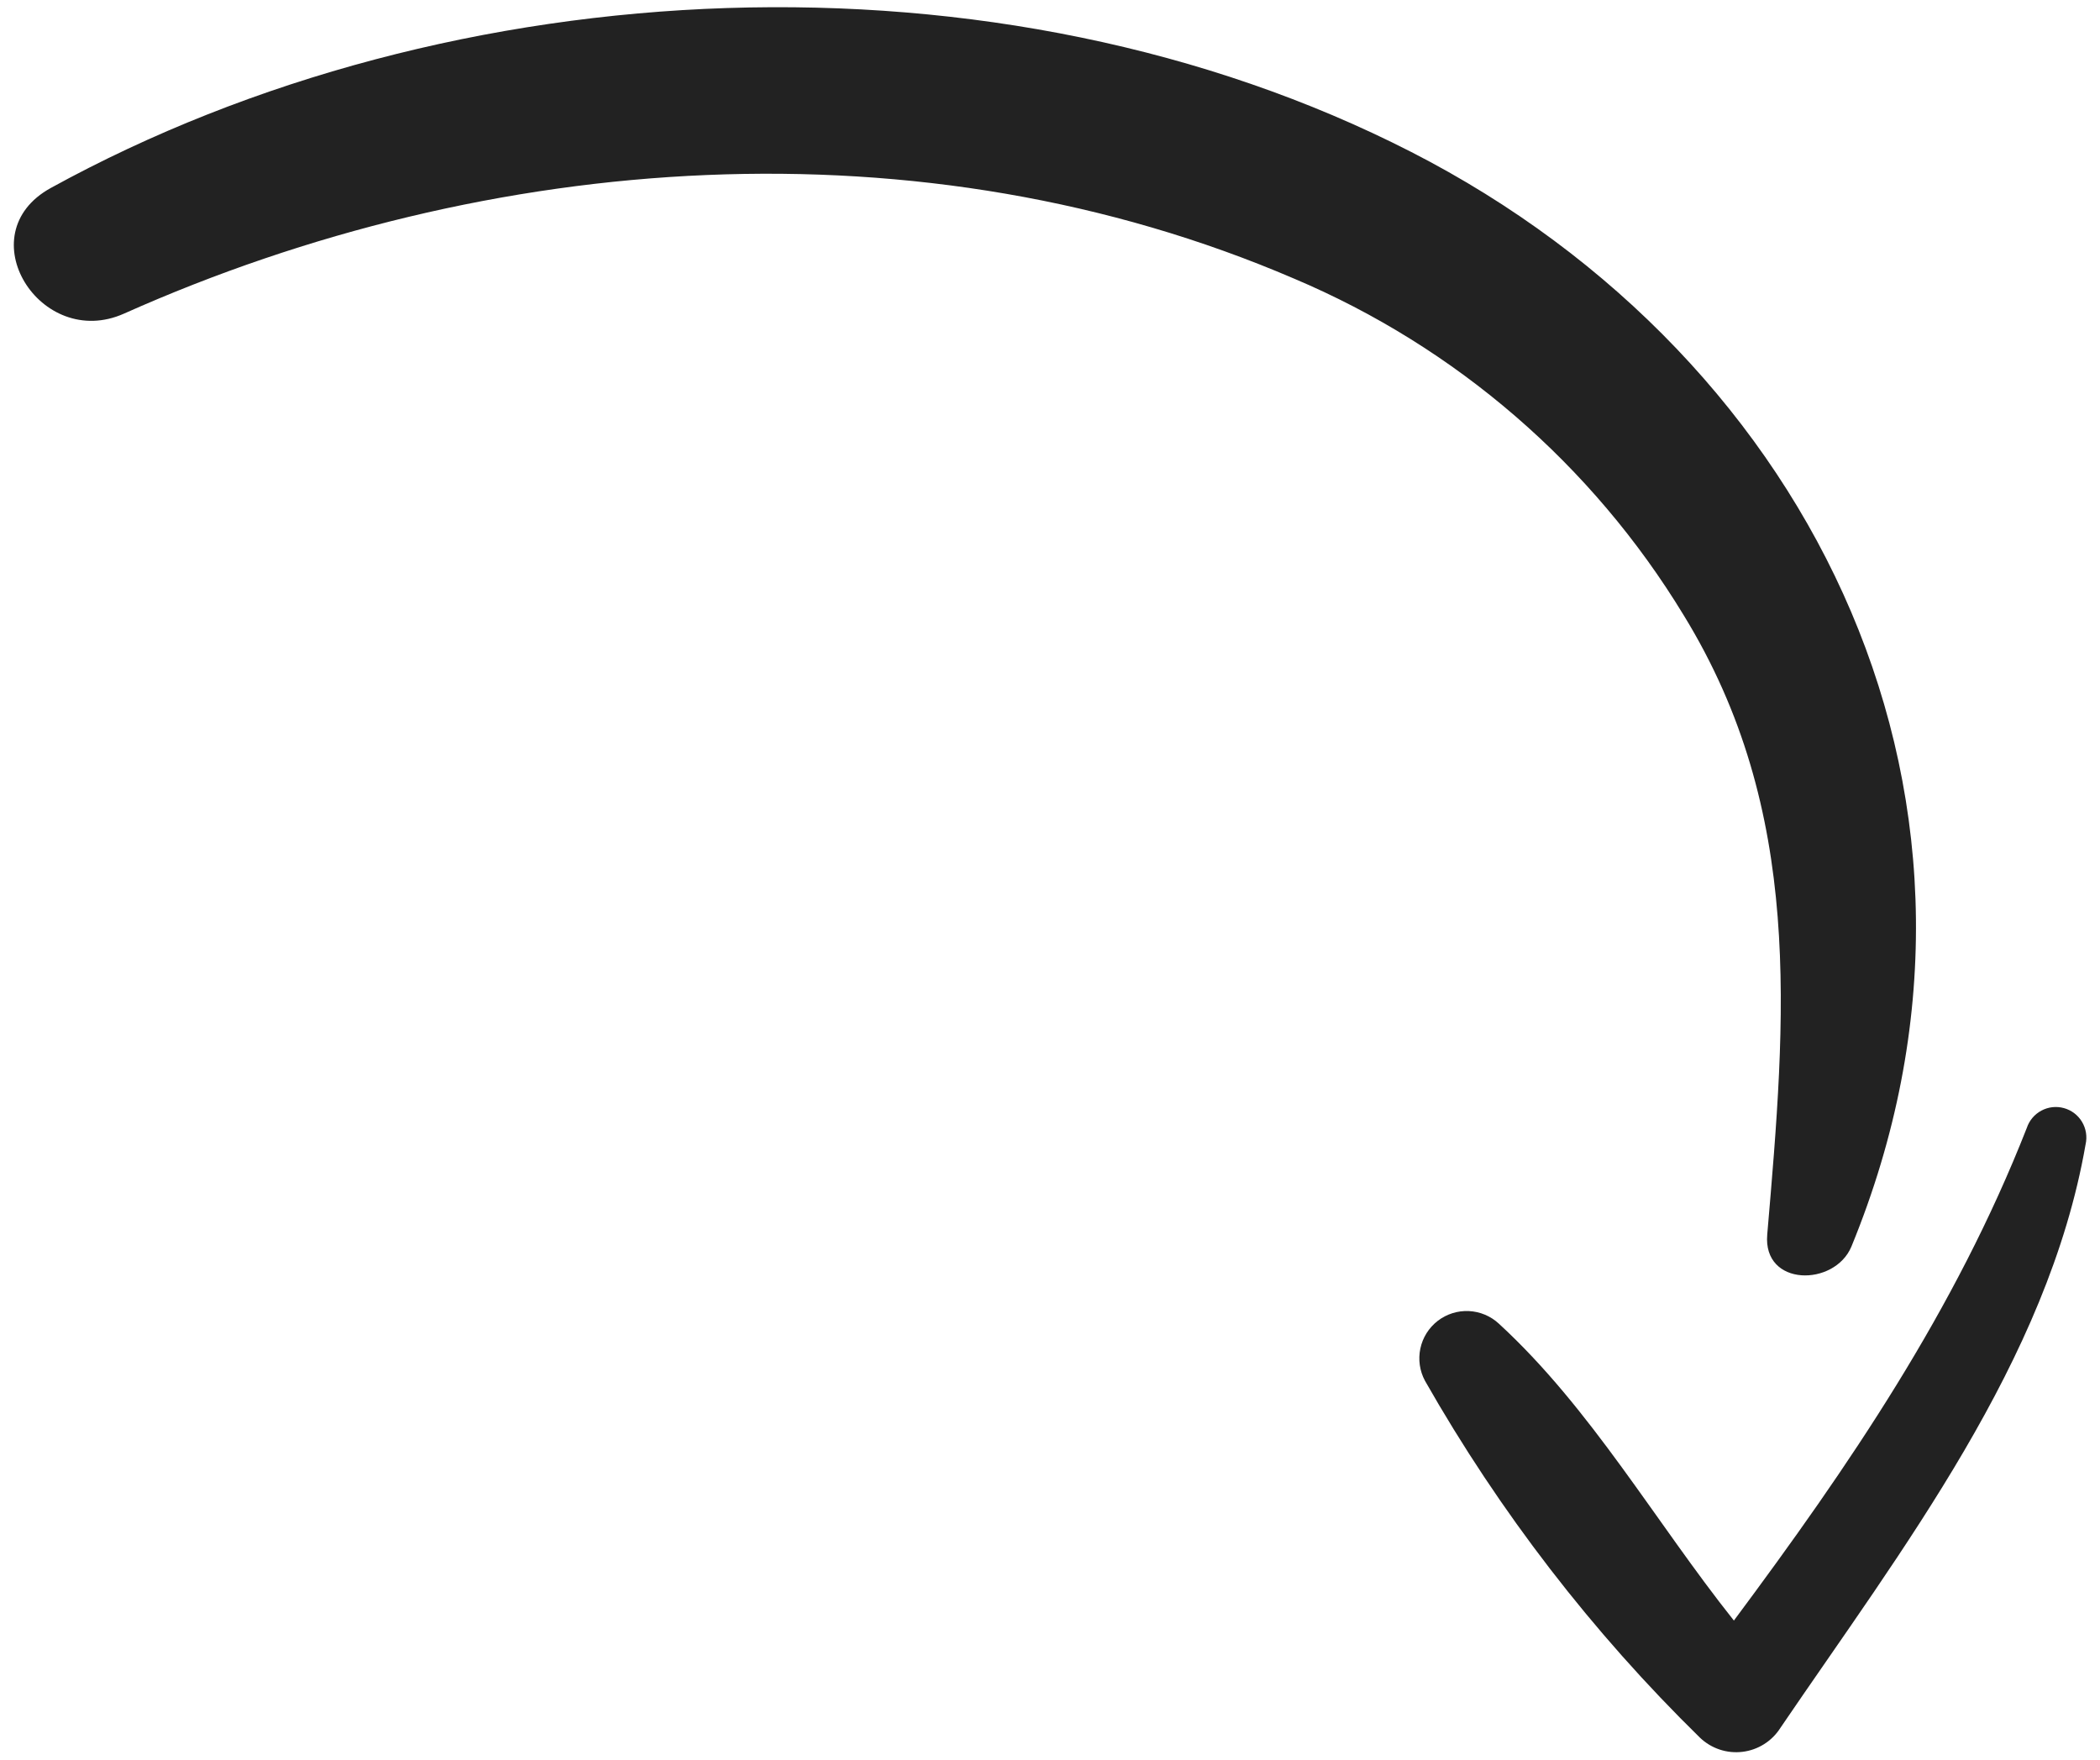 <svg width="74" height="62" viewBox="0 0 74 62" fill="none" xmlns="http://www.w3.org/2000/svg">
<path d="M65.24 43.922C71.615 28.402 64.009 12.661 49.732 5.356C35.197 -2.078 15.947 -1.161 1.788 6.624C-1.16 8.249 1.424 12.366 4.372 11.049C17.252 5.301 32.495 4.187 45.603 9.818C51.308 12.23 56.109 16.377 59.326 21.67C63.578 28.593 62.932 35.824 62.274 43.498C62.114 45.344 64.649 45.338 65.24 43.922Z" fill="#222222"/>
<path d="M62.736 60.883C66.989 54.625 72.164 47.96 73.493 40.317C73.554 40.047 73.508 39.764 73.366 39.527C73.224 39.29 72.996 39.116 72.729 39.043C72.462 38.969 72.178 39.001 71.934 39.132C71.69 39.262 71.506 39.482 71.419 39.745C68.896 46.169 65.167 51.634 61.099 57.099C58.336 53.628 56.066 49.622 52.816 46.637C52.527 46.369 52.151 46.212 51.757 46.194C51.362 46.176 50.975 46.299 50.662 46.54C50.35 46.782 50.133 47.126 50.051 47.513C49.969 47.899 50.026 48.302 50.213 48.65C52.843 53.273 56.105 57.507 59.906 61.228C60.103 61.416 60.34 61.558 60.598 61.644C60.857 61.73 61.132 61.757 61.402 61.724C61.673 61.691 61.933 61.599 62.164 61.453C62.394 61.308 62.59 61.113 62.736 60.883Z" fill="#222222"/>
</svg>
